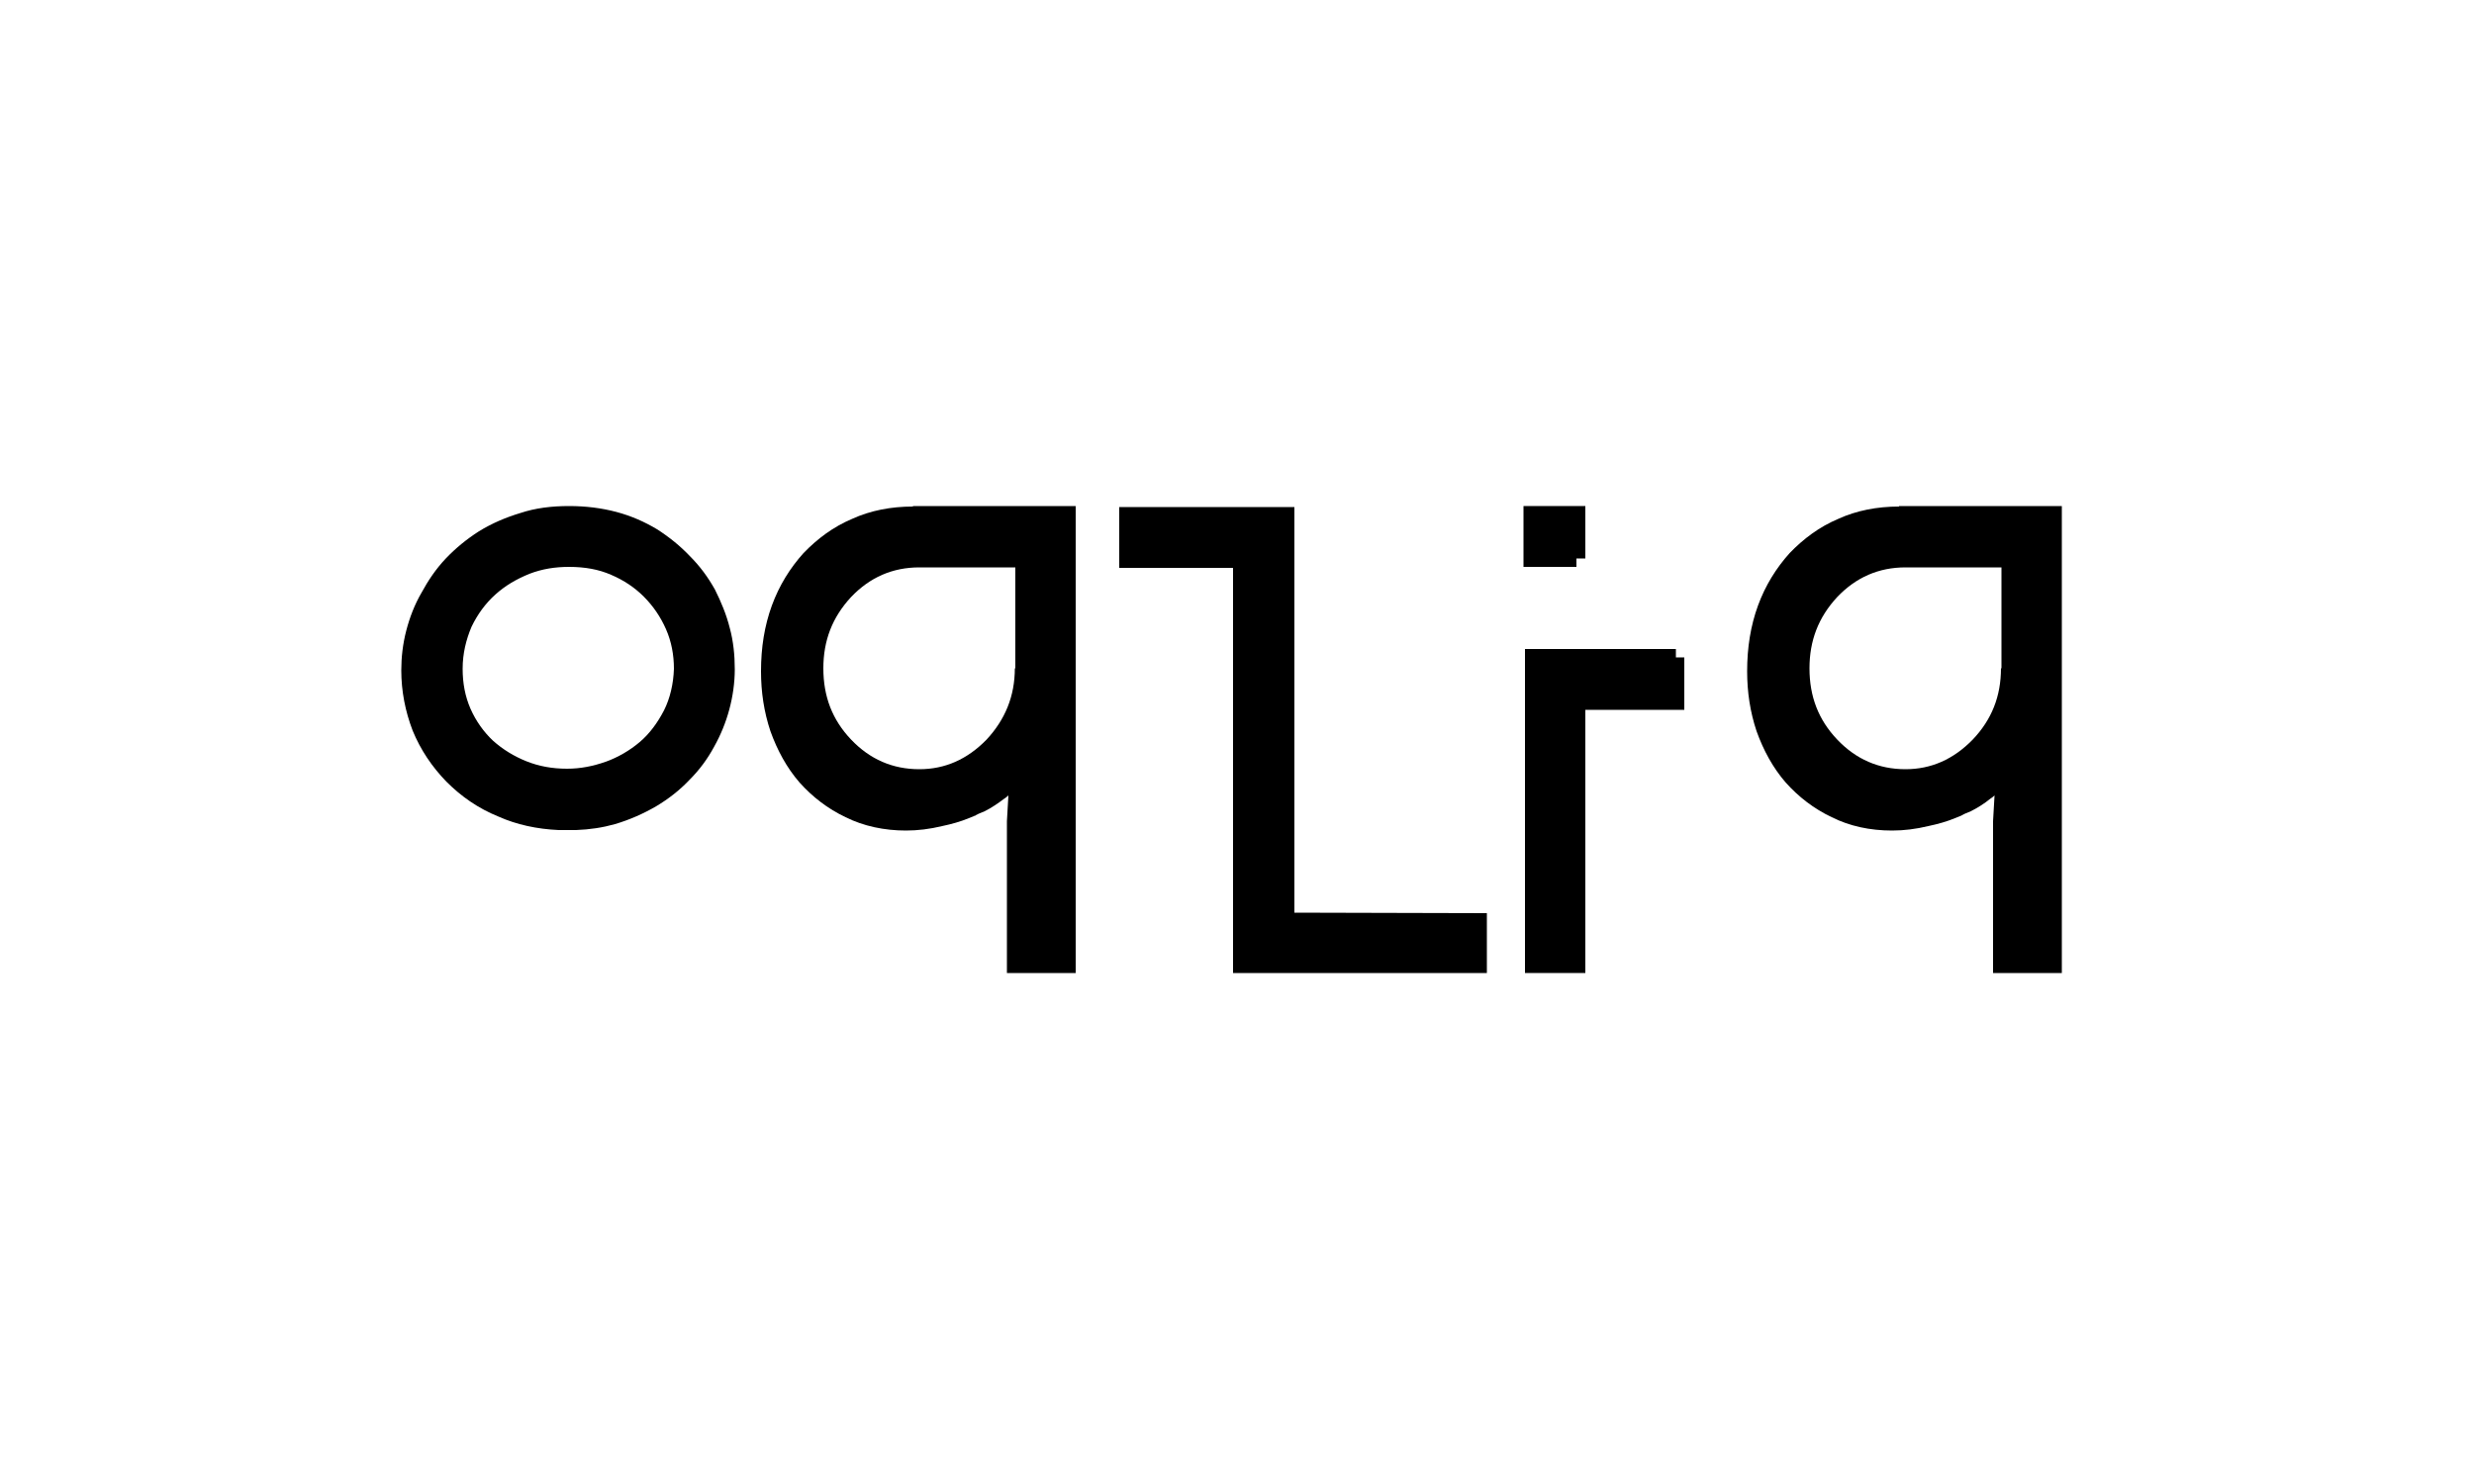 <?xml version="1.0" encoding="utf-8"?>
<!-- Generator: Adobe Illustrator 26.0.1, SVG Export Plug-In . SVG Version: 6.00 Build 0)  -->
<svg version="1.1" id="圖層_1" xmlns="http://www.w3.org/2000/svg" xmlns:xlink="http://www.w3.org/1999/xlink" x="0px" y="0px"
	 viewBox="0 0 500 300" style="enable-background:new 0 0 500 300;" xml:space="preserve">
<style type="text/css">
	.st0{fill:#231815;}
	.st1{fill:#19499C;}
	.st2{fill:#FFFFFF;}
</style>
<g>
	<polygon points="338.7,131.2 308.2,131.2 308.2,196.7 320.4,196.7 320.4,143.5 340.4,143.5 340.4,132.9 338.7,132.9 	"/>
	<polygon points="307.9,102.3 307.9,114.6 318.6,114.6 318.6,112.9 320.4,112.9 320.4,102.3 	"/>
	<polygon points="249.2,196.7 300.5,196.7 300.5,184.6 261.6,184.5 261.6,102.5 226.2,102.5 226.2,114.8 249.2,114.8 	"/>
	<path d="M147.5,127c-0.7-2.8-1.8-5.4-3-7.8c-1.4-2.5-3-4.7-5.1-6.8c-1.9-2-4.1-3.8-6.6-5.4c-2.5-1.5-5.2-2.7-8.2-3.5
		c-3-0.8-6.2-1.2-9.6-1.2c-3.5,0-6.8,0.4-9.8,1.4c-3,0.9-5.8,2.1-8.4,3.7c-2.5,1.6-4.7,3.4-6.7,5.5c-2,2.1-3.6,4.5-4.9,6.9
		c-1.4,2.4-2.4,5-3.1,7.7c-0.7,2.7-1,5.4-1,8c0,4.2,0.8,8.3,2.3,12.2c1.6,3.9,3.9,7.3,6.8,10.3c3,3,6.4,5.4,10.6,7.1
		c3.6,1.6,7.7,2.5,12.1,2.7v0h1.8h1.7v0c2.8-0.1,5.4-0.5,7.9-1.2c3-0.9,5.7-2.1,8.3-3.6c2.5-1.5,4.7-3.2,6.7-5.3
		c2.1-2.1,3.7-4.3,5-6.7c1.4-2.5,2.4-5,3.1-7.6c0.7-2.6,1.1-5.4,1.1-8.1C148.5,132.4,148.2,129.6,147.5,127 M134.2,143.6
		c-1.3,2.5-2.9,4.7-4.9,6.4c-2,1.7-4.4,3.1-6.9,4c-2.6,0.9-5.1,1.4-7.8,1.4c-3,0-5.7-0.5-8.2-1.5c-2.5-1-4.8-2.4-6.8-4.2
		c-1.8-1.7-3.4-3.9-4.5-6.4c-1.1-2.5-1.6-5.2-1.6-8.1c0-3.1,0.7-5.9,1.8-8.5c1.2-2.5,2.8-4.7,4.8-6.5c2-1.8,4.2-3.1,6.9-4.2
		c2.6-1,5.2-1.4,8-1.4c3.2,0,6,0.5,8.5,1.6c2.6,1.1,4.8,2.6,6.6,4.4c1.9,1.9,3.4,4.1,4.5,6.6c1.1,2.5,1.6,5.2,1.6,8
		C136.1,138.3,135.4,141.2,134.2,143.6"/>
	<path d="M184.5,102.4c-4.4,0-8.6,0.8-12.3,2.5c-3.8,1.6-7,4-9.8,6.9c-2.7,3-4.9,6.5-6.4,10.6c-1.5,4.1-2.2,8.5-2.2,13.3
		c0,4.2,0.6,8.2,1.9,12.1c1.4,3.9,3.3,7.4,5.9,10.4c2.6,2.9,5.7,5.3,9.3,7c3.6,1.8,7.8,2.7,12.2,2.7c2.4,0,4.8-0.3,7.3-0.9
		c1.9-0.4,3.7-0.9,5.4-1.6l0,0l1-0.4c0.1-0.1,0.2-0.1,0.3-0.1l0.1-0.1c0.2-0.1,0.4-0.2,0.6-0.3l1.2-0.5l0,0c1.4-0.7,2.7-1.6,3.9-2.5
		c0.3-0.2,0.6-0.4,0.9-0.7l-0.3,5.2v30.7h13.9v-64.2v-17.9v-12.3H184.5z M205.1,135.1c0,5.7-2,10.4-5.7,14.4c-3.9,4-8.4,6-13.6,6
		c-5.4,0-10-2-13.8-6c-3.8-4-5.6-8.7-5.6-14.4c0-5.6,1.8-10.3,5.6-14.4c3.8-4,8.4-6,13.8-6h19.4V135.1z"/>
	<path d="M383.8,102.4c-4.4,0-8.6,0.8-12.3,2.5c-3.8,1.6-7,4-9.8,6.9c-2.7,3-4.9,6.5-6.4,10.6c-1.5,4.1-2.2,8.5-2.2,13.3
		c0,4.2,0.6,8.2,1.9,12.1c1.4,3.9,3.3,7.4,5.9,10.4c2.6,2.9,5.7,5.3,9.3,7c3.6,1.8,7.7,2.7,12.2,2.7c2.4,0,4.8-0.3,7.3-0.9
		c1.9-0.4,3.7-0.9,5.4-1.6l0,0l1-0.4c0.1-0.1,0.2-0.1,0.3-0.1l0.1-0.1c0.2-0.1,0.4-0.2,0.6-0.3l1.2-0.5l0,0c1.4-0.7,2.8-1.6,3.9-2.5
		c0.3-0.2,0.6-0.4,0.9-0.7l-0.3,5.2v30.7h13.9v-64.2v-17.9v-12.3H383.8z M404.4,135.1c0,5.7-1.9,10.4-5.7,14.4c-3.9,4-8.4,6-13.6,6
		c-5.4,0-10-2-13.8-6c-3.8-4-5.6-8.7-5.6-14.4c0-5.6,1.8-10.3,5.6-14.4c3.8-4,8.4-6,13.8-6h19.4V135.1z"/>
</g>
</svg>
